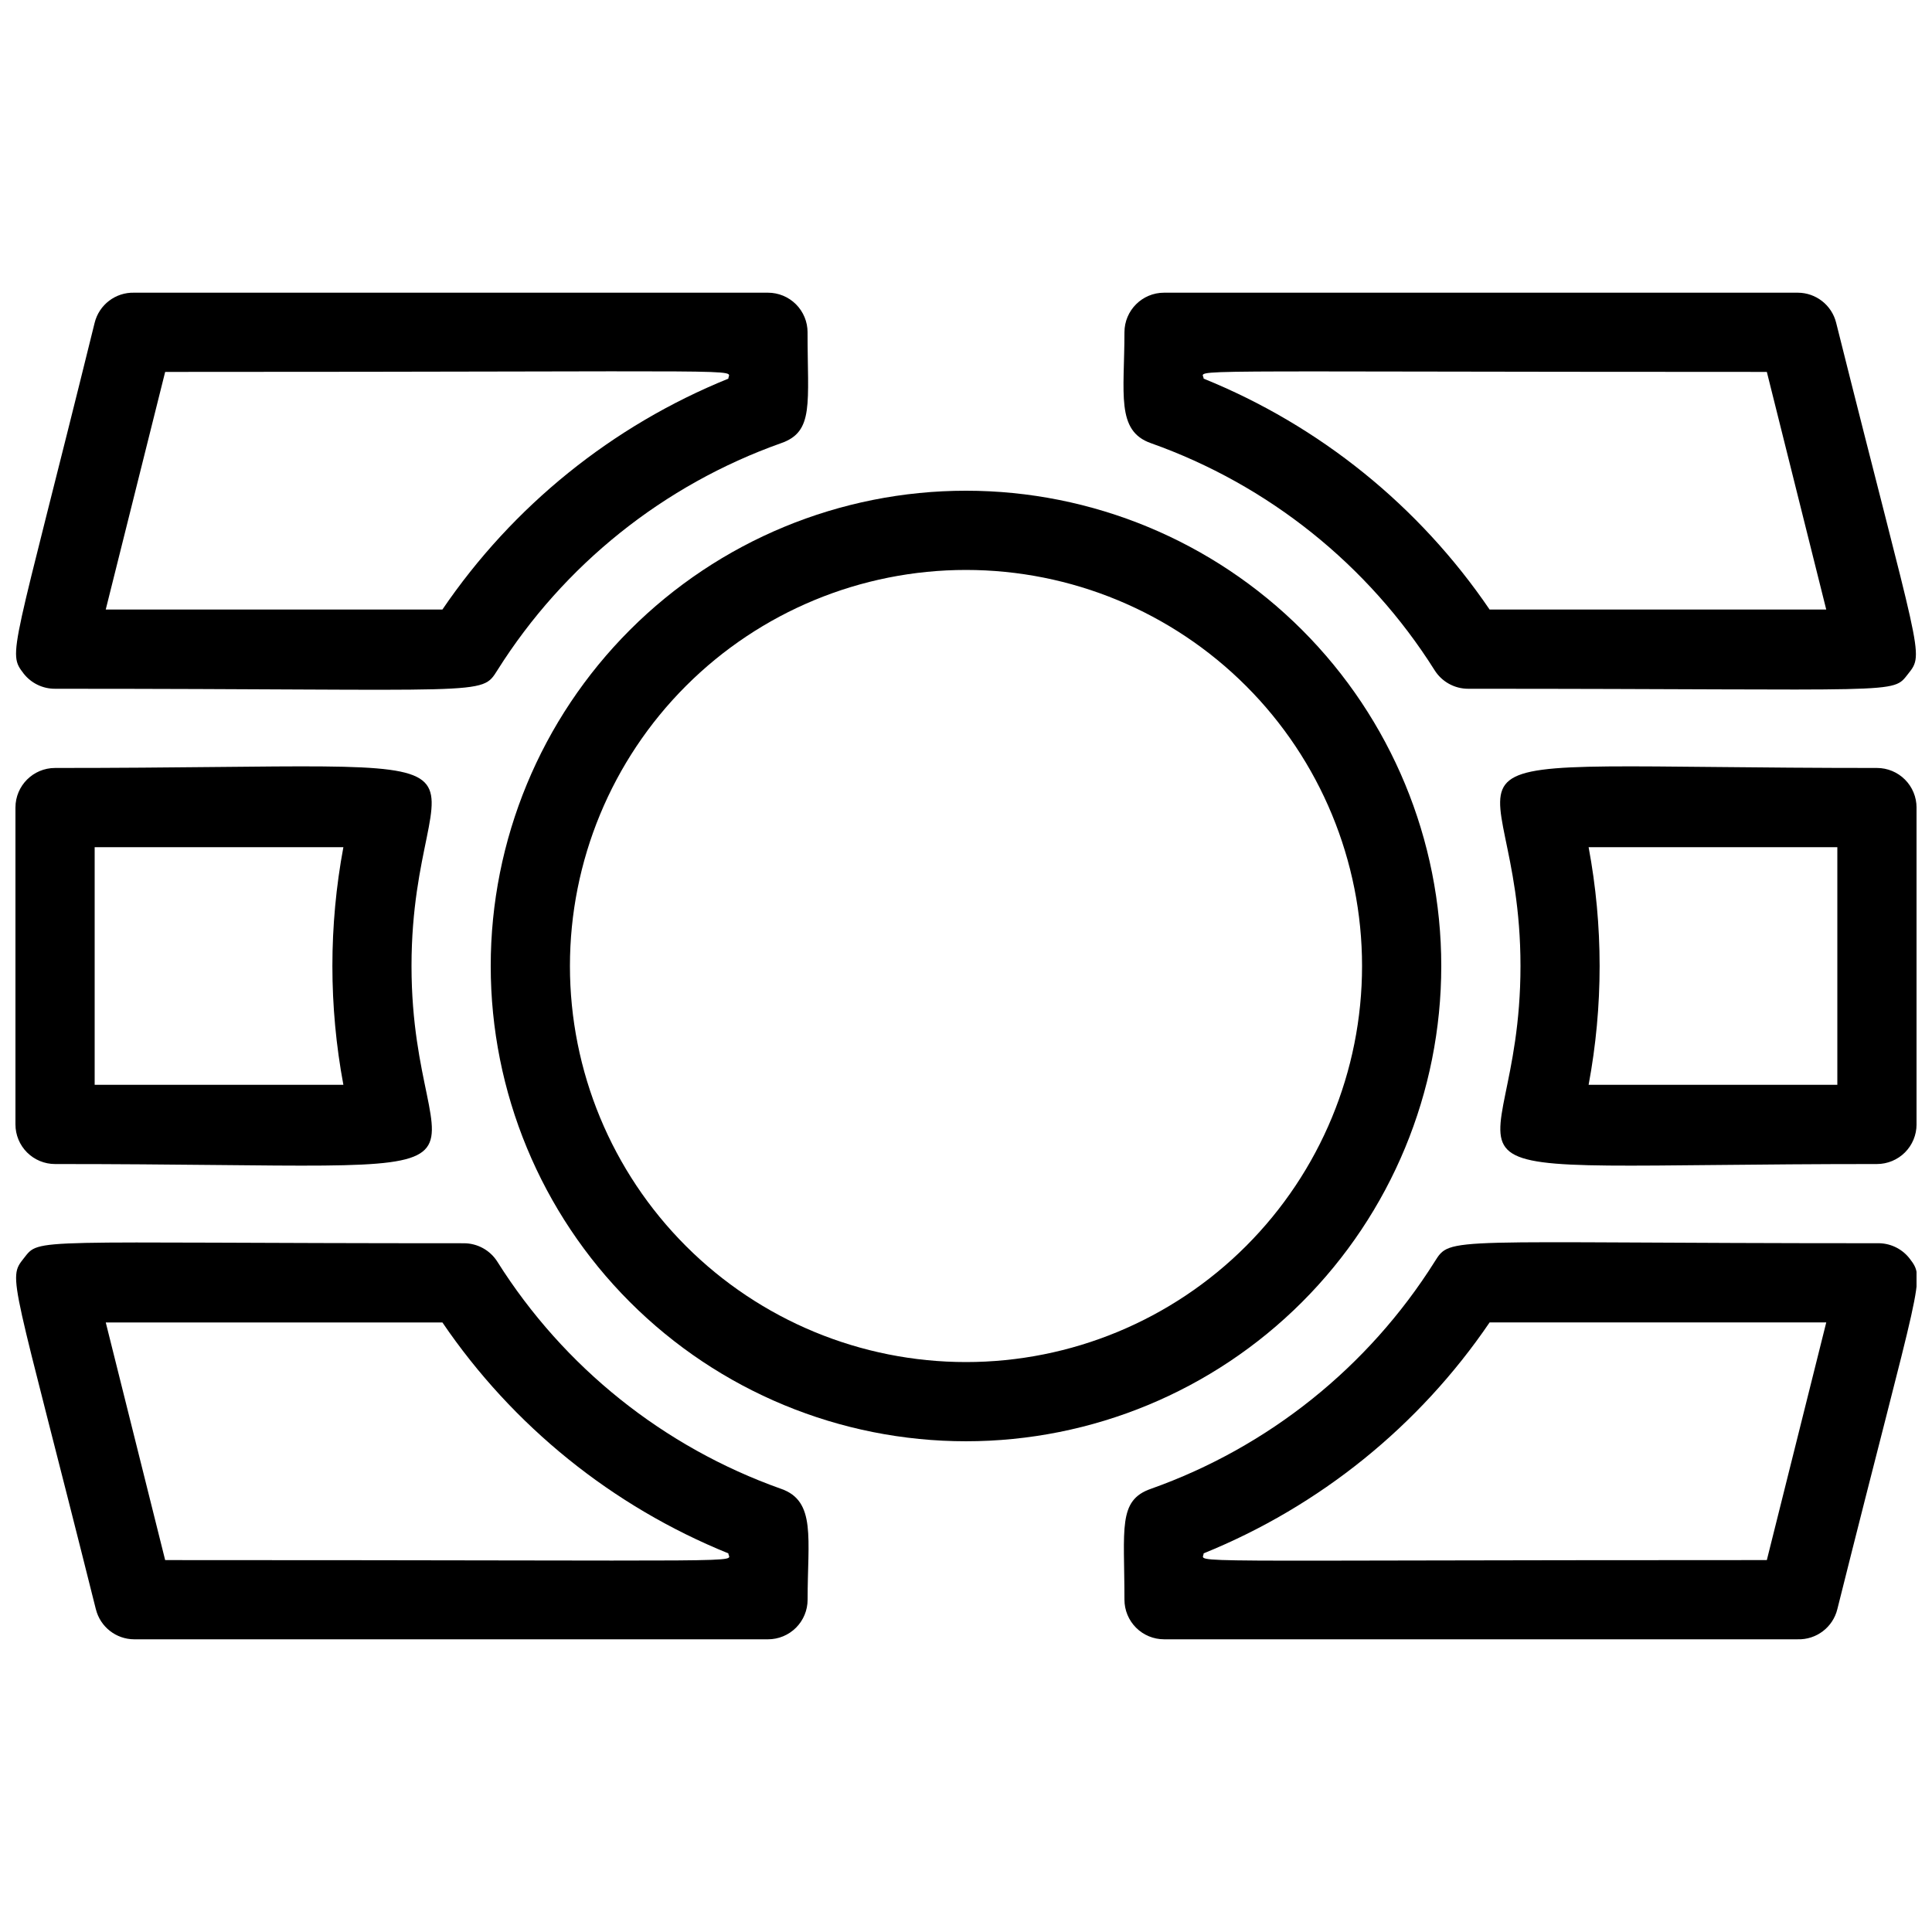 <?xml version="1.0" encoding="UTF-8"?>
<!-- Uploaded to: ICON Repo, www.svgrepo.com, Generator: ICON Repo Mixer Tools -->
<svg width="800px" height="800px" version="1.1" viewBox="144 144 512 512" xmlns="http://www.w3.org/2000/svg">
 <defs>
  <clipPath id="f">
   <path d="m148.09 221h210.91v106h-210.91z"/>
  </clipPath>
  <clipPath id="e">
   <path d="m148.09 347h110.91v106h-110.91z"/>
  </clipPath>
  <clipPath id="d">
   <path d="m148.09 473h210.91v106h-210.91z"/>
  </clipPath>
  <clipPath id="c">
   <path d="m441 221h210.9v106h-210.9z"/>
  </clipPath>
  <clipPath id="b">
   <path d="m541 347h110.9v106h-110.9z"/>
  </clipPath>
  <clipPath id="a">
   <path d="m441 473h210.9v106h-210.9z"/>
  </clipPath>
 </defs>
 <path d="m525.95 400c0-33.406-13.27-65.441-36.891-89.062-23.617-23.621-55.656-36.891-89.059-36.891-33.406 0-65.441 13.27-89.062 36.891s-36.891 55.656-36.891 89.062c0 33.402 13.27 65.441 36.891 89.059 23.621 23.621 55.656 36.891 89.062 36.891 33.402 0 65.441-13.27 89.059-36.891 23.621-23.617 36.891-55.656 36.891-89.059zm-125.95 104.96c-27.84 0-54.535-11.055-74.219-30.742-19.684-19.684-30.742-46.379-30.742-74.215 0-27.84 11.059-54.535 30.742-74.219s46.379-30.742 74.219-30.742c27.836 0 54.531 11.059 74.215 30.742 19.688 19.684 30.742 46.379 30.742 74.219 0 27.836-11.055 54.531-30.742 74.215-19.684 19.688-46.379 30.742-74.215 30.742z"/>
 <g clip-path="url(#f)">
  <path d="m158.59 326.53c115.46 0 112.83 1.996 117.24-4.934 17.586-27.918 44.059-49.102 75.148-60.145 8.816-3.043 7.031-10.496 7.031-29.391l0.004 0.004c0-2.785-1.105-5.453-3.074-7.422s-4.641-3.074-7.422-3.074h-167.94c-4.941-0.145-9.312 3.18-10.496 7.977-21.938 88.902-23.195 87.223-18.789 92.996 2.004 2.535 5.062 4.004 8.293 3.988zm29.18-83.969c161.11 0 149.25-0.945 149.25 1.785-30.754 12.461-57.121 33.754-75.781 61.191h-89.219z"/>
 </g>
 <g clip-path="url(#e)">
  <path d="m158.59 452.48c133.82 0 94.465 8.711 94.465-52.48s39.148-52.48-94.465-52.48c-5.797 0-10.496 4.699-10.496 10.496v83.969c0 2.781 1.105 5.453 3.074 7.422 1.969 1.965 4.637 3.074 7.422 3.074zm10.496-83.969h65.914c-3.883 20.812-3.883 42.164 0 62.977h-65.914z"/>
 </g>
 <g clip-path="url(#d)">
  <path d="m350.98 538.55c-31.09-11.043-57.562-32.227-75.148-60.145-1.922-3.074-5.297-4.938-8.922-4.93-116.19 0-112.2-1.578-116.61 3.988-4.41 5.562-3.148 4.094 19.102 92.996l0.004-0.004c1.156 4.684 5.356 7.973 10.18 7.977h167.94c2.781 0 5.453-1.105 7.422-3.074s3.074-4.637 3.074-7.422c0-16.164 2.309-26.133-7.035-29.387zm-163.21 18.891-15.742-62.977h89.215c18.66 27.438 45.027 48.73 75.781 61.195 0 2.621 12.699 1.781-149.25 1.781z"/>
 </g>
 <g clip-path="url(#c)">
  <path d="m449.02 261.45c31.09 11.043 57.562 32.227 75.152 60.145 1.922 3.074 5.293 4.941 8.922 4.934 116.19 0 112.2 1.574 116.61-3.988 4.41-5.562 3.148-4.094-19.102-92.996-1.16-4.684-5.359-7.973-10.184-7.977h-167.93c-5.797 0-10.496 4.699-10.496 10.496 0 16.164-2.312 26.133 7.031 29.387zm163.21-18.891 15.742 62.977h-89.215 0.004c-18.664-27.438-45.031-48.73-75.781-61.191 0-2.625-12.703-1.785 149.25-1.785z"/>
 </g>
 <g clip-path="url(#b)">
  <path d="m641.41 347.52c-133.82 0-94.465-8.711-94.465 52.48s-39.148 52.48 94.465 52.48c2.785 0 5.453-1.109 7.422-3.074 1.969-1.969 3.074-4.641 3.074-7.422v-83.969c0-2.785-1.105-5.453-3.074-7.422s-4.637-3.074-7.422-3.074zm-10.496 83.969h-65.914c3.887-20.812 3.887-42.164 0-62.977h65.914z"/>
 </g>
 <g clip-path="url(#a)">
  <path d="m641.41 473.47c-115.46 0-112.83-1.996-117.24 4.934l0.004-0.004c-17.59 27.918-44.062 49.102-75.152 60.145-8.816 3.043-7.031 10.496-7.031 29.391v-0.004c0 2.785 1.105 5.453 3.074 7.422 1.965 1.969 4.637 3.074 7.422 3.074h167.93c4.941 0.145 9.312-3.176 10.496-7.977 22.25-88.902 23.512-87.223 19.102-92.996l0.004 0.004c-2.07-2.625-5.269-4.106-8.609-3.988zm-29.18 83.969c-161.11-0.004-149.25 0.941-149.25-1.785 30.75-12.465 57.117-33.758 75.781-61.195h89.215z"/>
 </g>
</svg>
